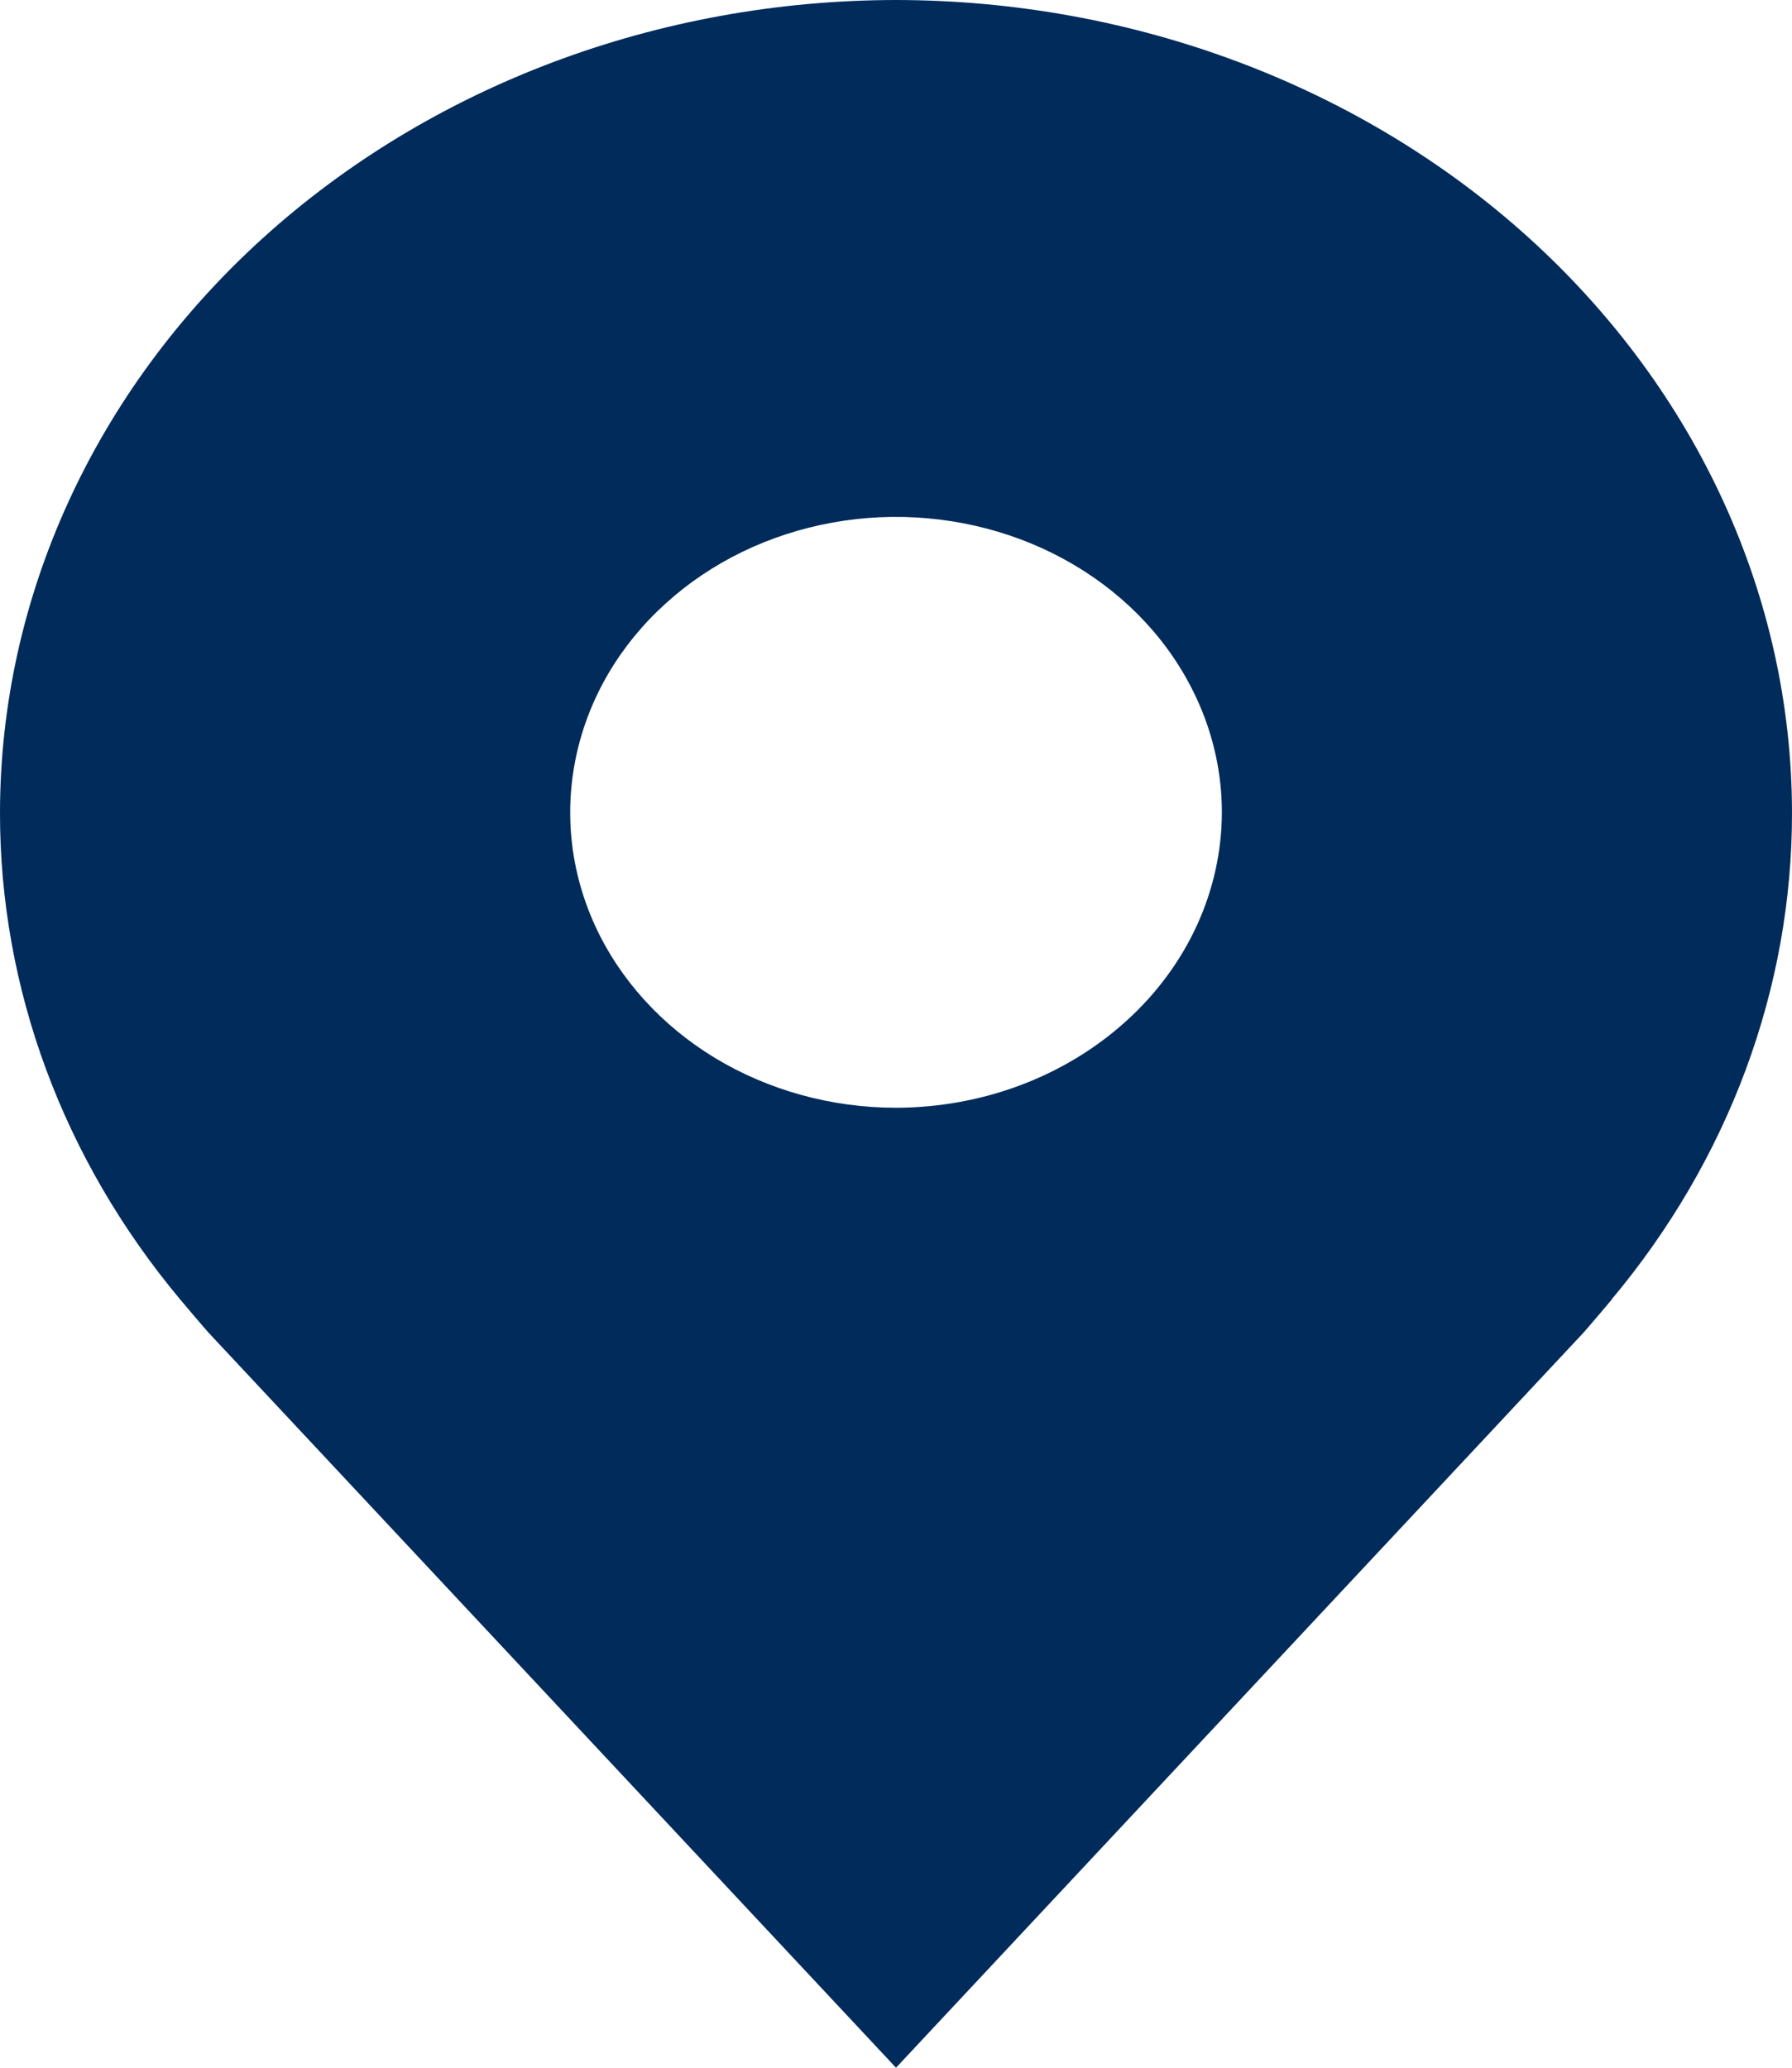 <svg width="13" height="15" viewBox="0 0 13 15" fill="none" xmlns="http://www.w3.org/2000/svg">
<path d="M6.5 0C4.777 0.002 3.125 0.623 1.906 1.728C0.688 2.833 0.002 4.331 6.91533e-06 5.893C-0.002 7.17 0.458 8.412 1.309 9.429C1.309 9.429 1.487 9.64 1.516 9.671L6.5 15L11.487 9.668C11.513 9.64 11.691 9.429 11.691 9.429L11.691 9.427C12.542 8.411 13.002 7.169 13 5.893C12.998 4.331 12.312 2.833 11.094 1.728C9.875 0.623 8.223 0.002 6.5 0V0ZM6.5 8.036C6.033 8.036 5.576 7.91 5.187 7.675C4.798 7.439 4.495 7.104 4.316 6.713C4.137 6.321 4.091 5.89 4.182 5.475C4.273 5.059 4.498 4.677 4.829 4.378C5.159 4.078 5.58 3.874 6.039 3.791C6.497 3.708 6.973 3.751 7.405 3.913C7.836 4.075 8.206 4.35 8.465 4.702C8.725 5.055 8.864 5.469 8.864 5.893C8.863 6.461 8.614 7.006 8.17 7.407C7.727 7.809 7.127 8.035 6.5 8.036V8.036Z" fill="#002B5B"/>
</svg>
